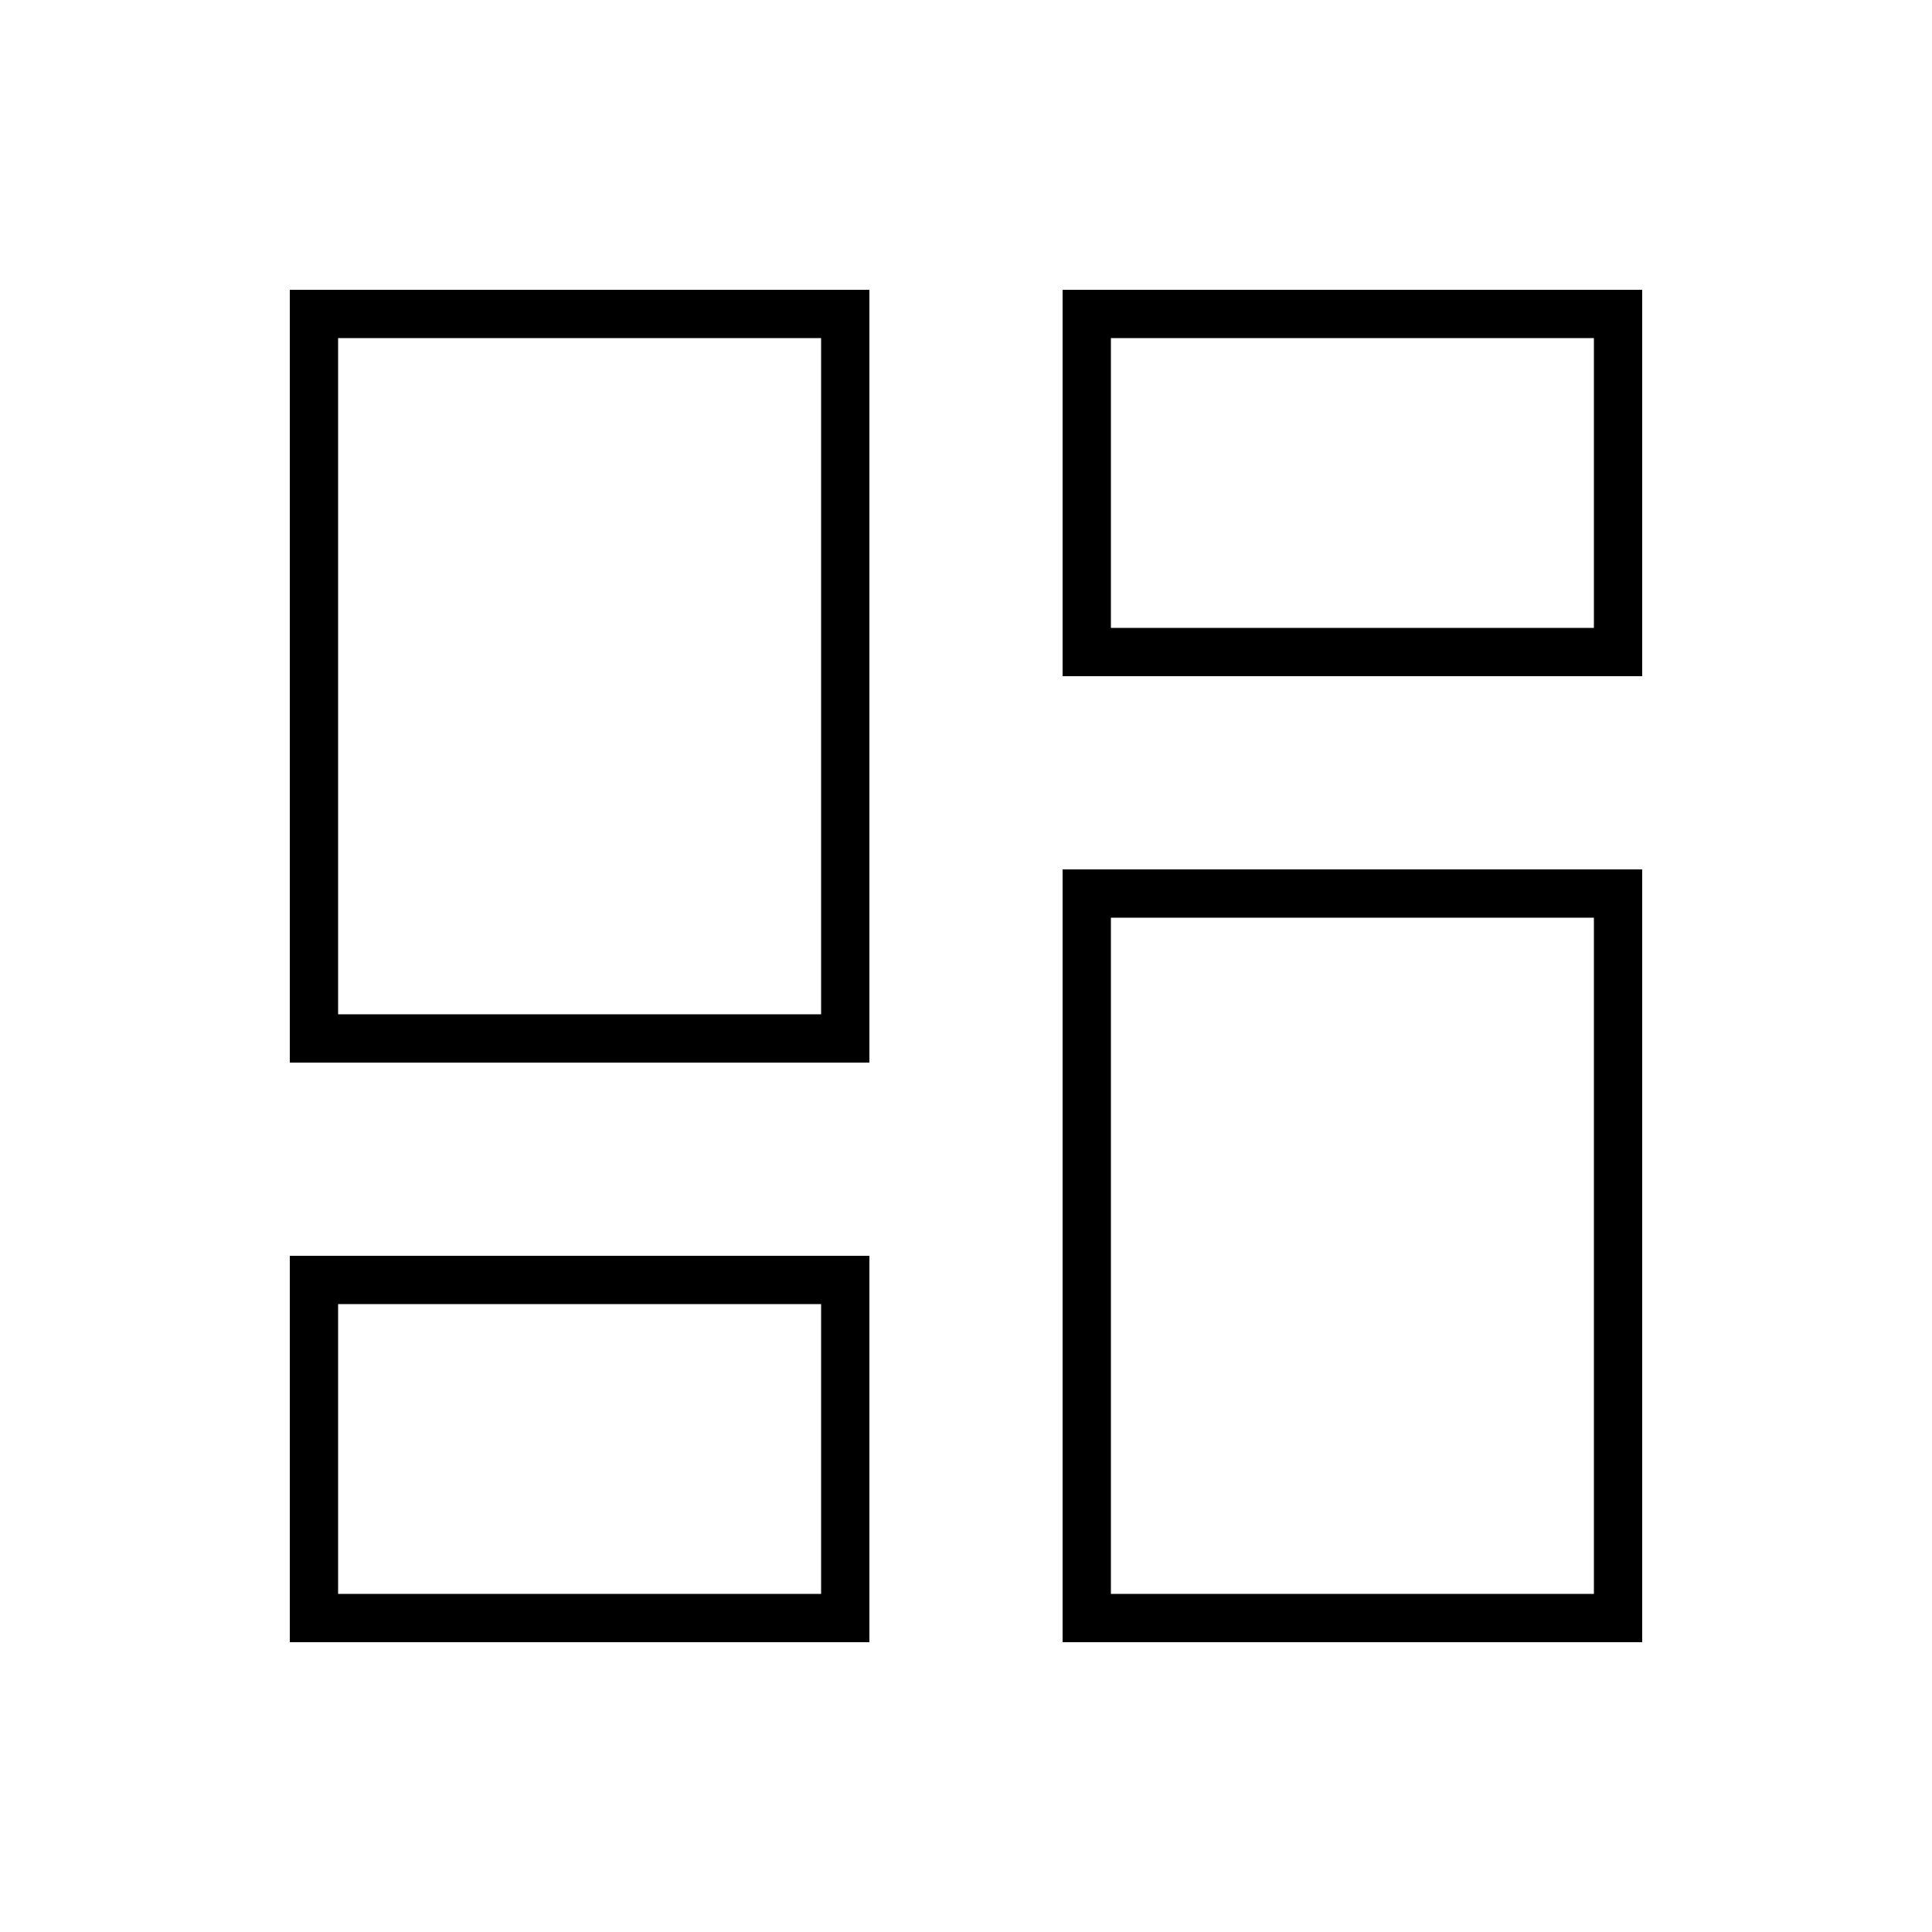 <svg xmlns="http://www.w3.org/2000/svg" viewBox="0 0 640 640"><!--! Font Awesome Pro 7.1.0 by @fontawesome - https://fontawesome.com License - https://fontawesome.com/license (Commercial License) Copyright 2025 Fonticons, Inc. --><path fill="currentColor" d="M112 112L112 336L272 336L272 112L112 112zM96 96L288 96L288 352L96 352L96 96zM368 304L368 528L528 528L528 304L368 304zM352 288L544 288L544 544L352 544L352 288zM272 432L112 432L112 528L272 528L272 432zM112 416L288 416L288 544L96 544L96 416L112 416zM368 112L368 208L528 208L528 112L368 112zM352 96L544 96L544 224L352 224L352 96z"/></svg>